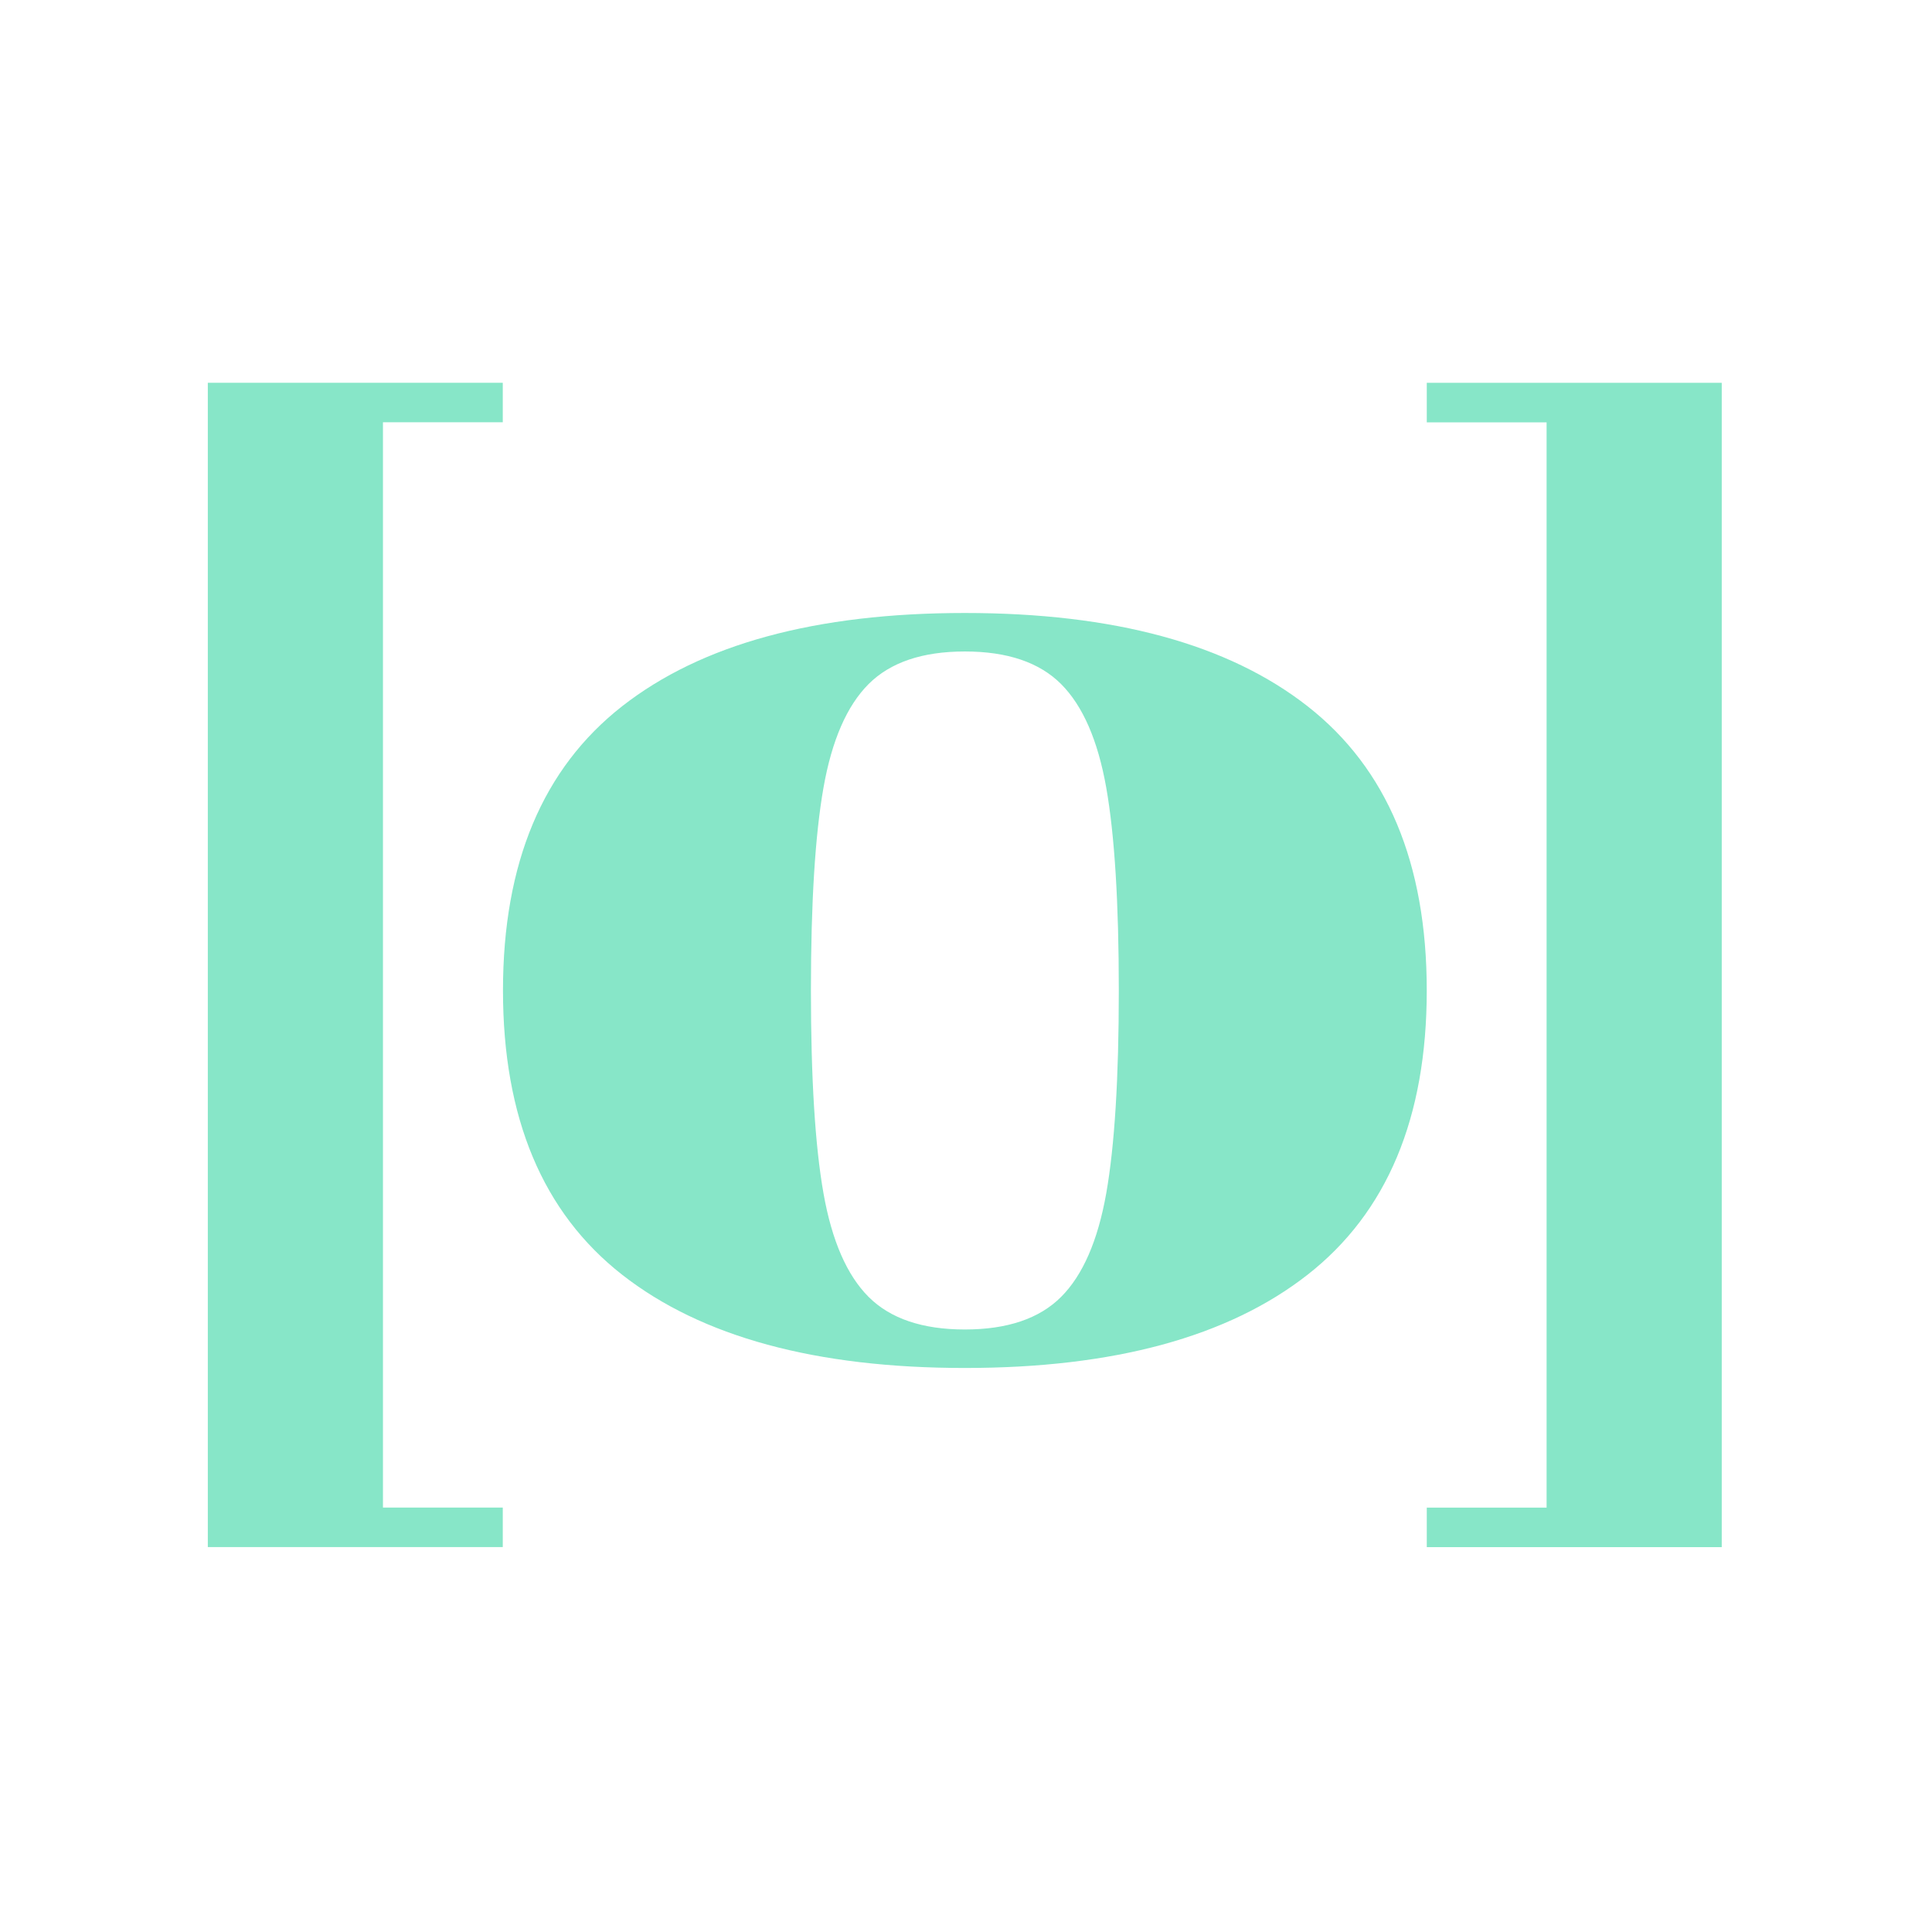 <svg width="64" height="64" viewBox="0 0 64 64" fill="none" xmlns="http://www.w3.org/2000/svg">
<path d="M43.315 23.395C40.684 21.336 36.899 20.306 31.962 20.306C27.026 20.306 23.241 21.336 20.609 23.395C17.978 25.455 16.662 28.594 16.662 32.81C16.662 37.027 17.978 40.167 20.609 42.227C23.241 44.286 27.025 45.316 31.962 45.316C36.9 45.316 40.683 44.286 43.315 42.227C45.947 40.167 47.263 37.028 47.263 32.81C47.263 28.593 45.946 25.455 43.315 23.395ZM36.646 39.529C36.368 41.098 35.869 42.243 35.15 42.962C34.431 43.681 33.368 44.041 31.962 44.041C30.557 44.041 29.494 43.681 28.774 42.962C28.055 42.243 27.556 41.098 27.279 39.529C27.001 37.959 26.863 35.721 26.863 32.81C26.863 29.9 27.002 27.661 27.279 26.093C27.556 24.523 28.055 23.379 28.774 22.66C29.493 21.941 30.556 21.581 31.962 21.581C33.369 21.581 34.431 21.941 35.15 22.66C35.869 23.38 36.368 24.524 36.646 26.093C36.923 27.661 37.062 29.902 37.062 32.81C37.062 35.719 36.923 37.959 36.646 39.529Z" fill="#87E6C8"/>
<path d="M16.655 12.68V13.988H12.686V49.94H16.655V51.249H6.884V12.68H16.655Z" fill="#87E6C8"/>
<path d="M47.264 51.251V49.942H51.233V13.991H47.264V12.681H57.035V51.251H47.264V51.251Z" fill="#87E6C8"/>
</svg>
